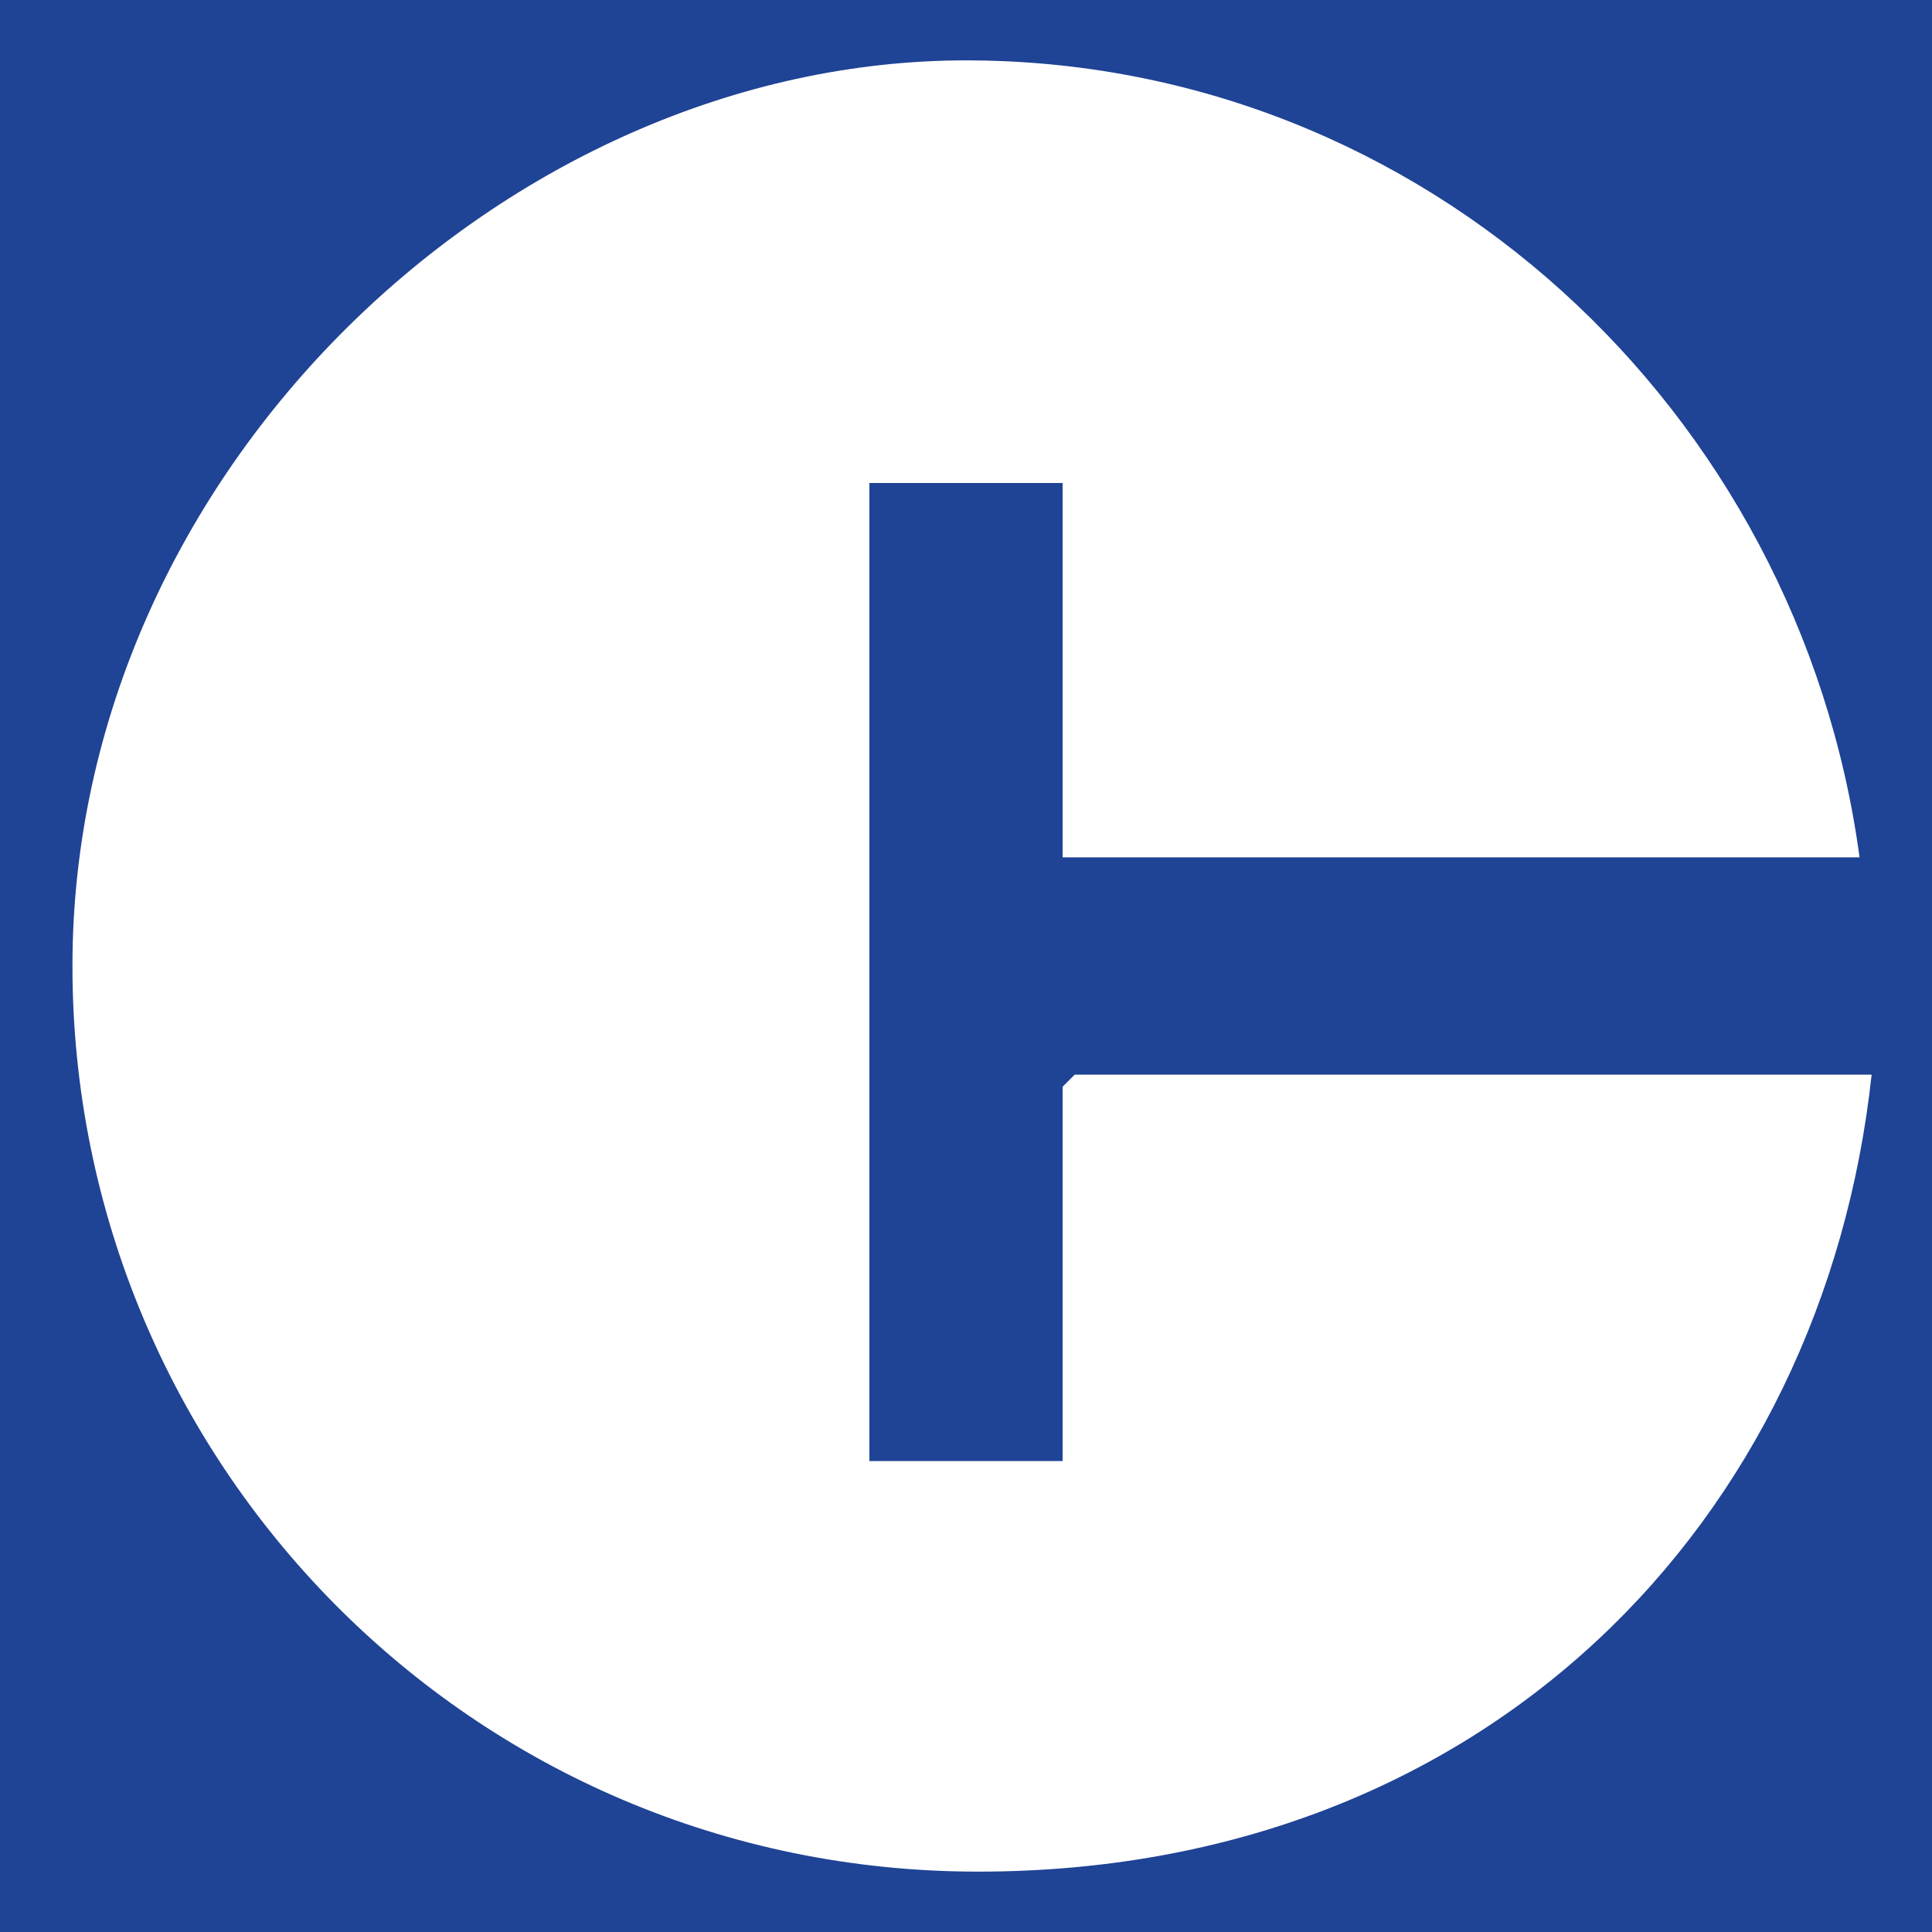 <?xml version="1.0" encoding="UTF-8"?>
<svg xmlns="http://www.w3.org/2000/svg" version="1.1" viewBox="0 0 16 16">
  <defs>
    <style>
      .cls-1 {
        fill: #fff;
      }

      .cls-2 {
        fill: #1f4395;
      }
    </style>
  </defs>
  <!-- Generator: Adobe Illustrator 28.6.0, SVG Export Plug-In . SVG Version: 1.2.0 Build 709)  -->
  <g>
    <g id="bg">
      <rect class="cls-2" width="16" height="16"/>
    </g>
    <g id="Layer_1">
      <path class="cls-1" d="M8.8,9v3.1h-1.6V4h1.6v3.1h6.6c-.5-3.7-3.6-6.6-7.4-6.6S.6,3.9.6,8s3.3,7.5,7.5,7.5,7-2.9,7.4-6.6h-6.6c0,0,0,0,0,0Z"/>
    </g>
  </g>
</svg>